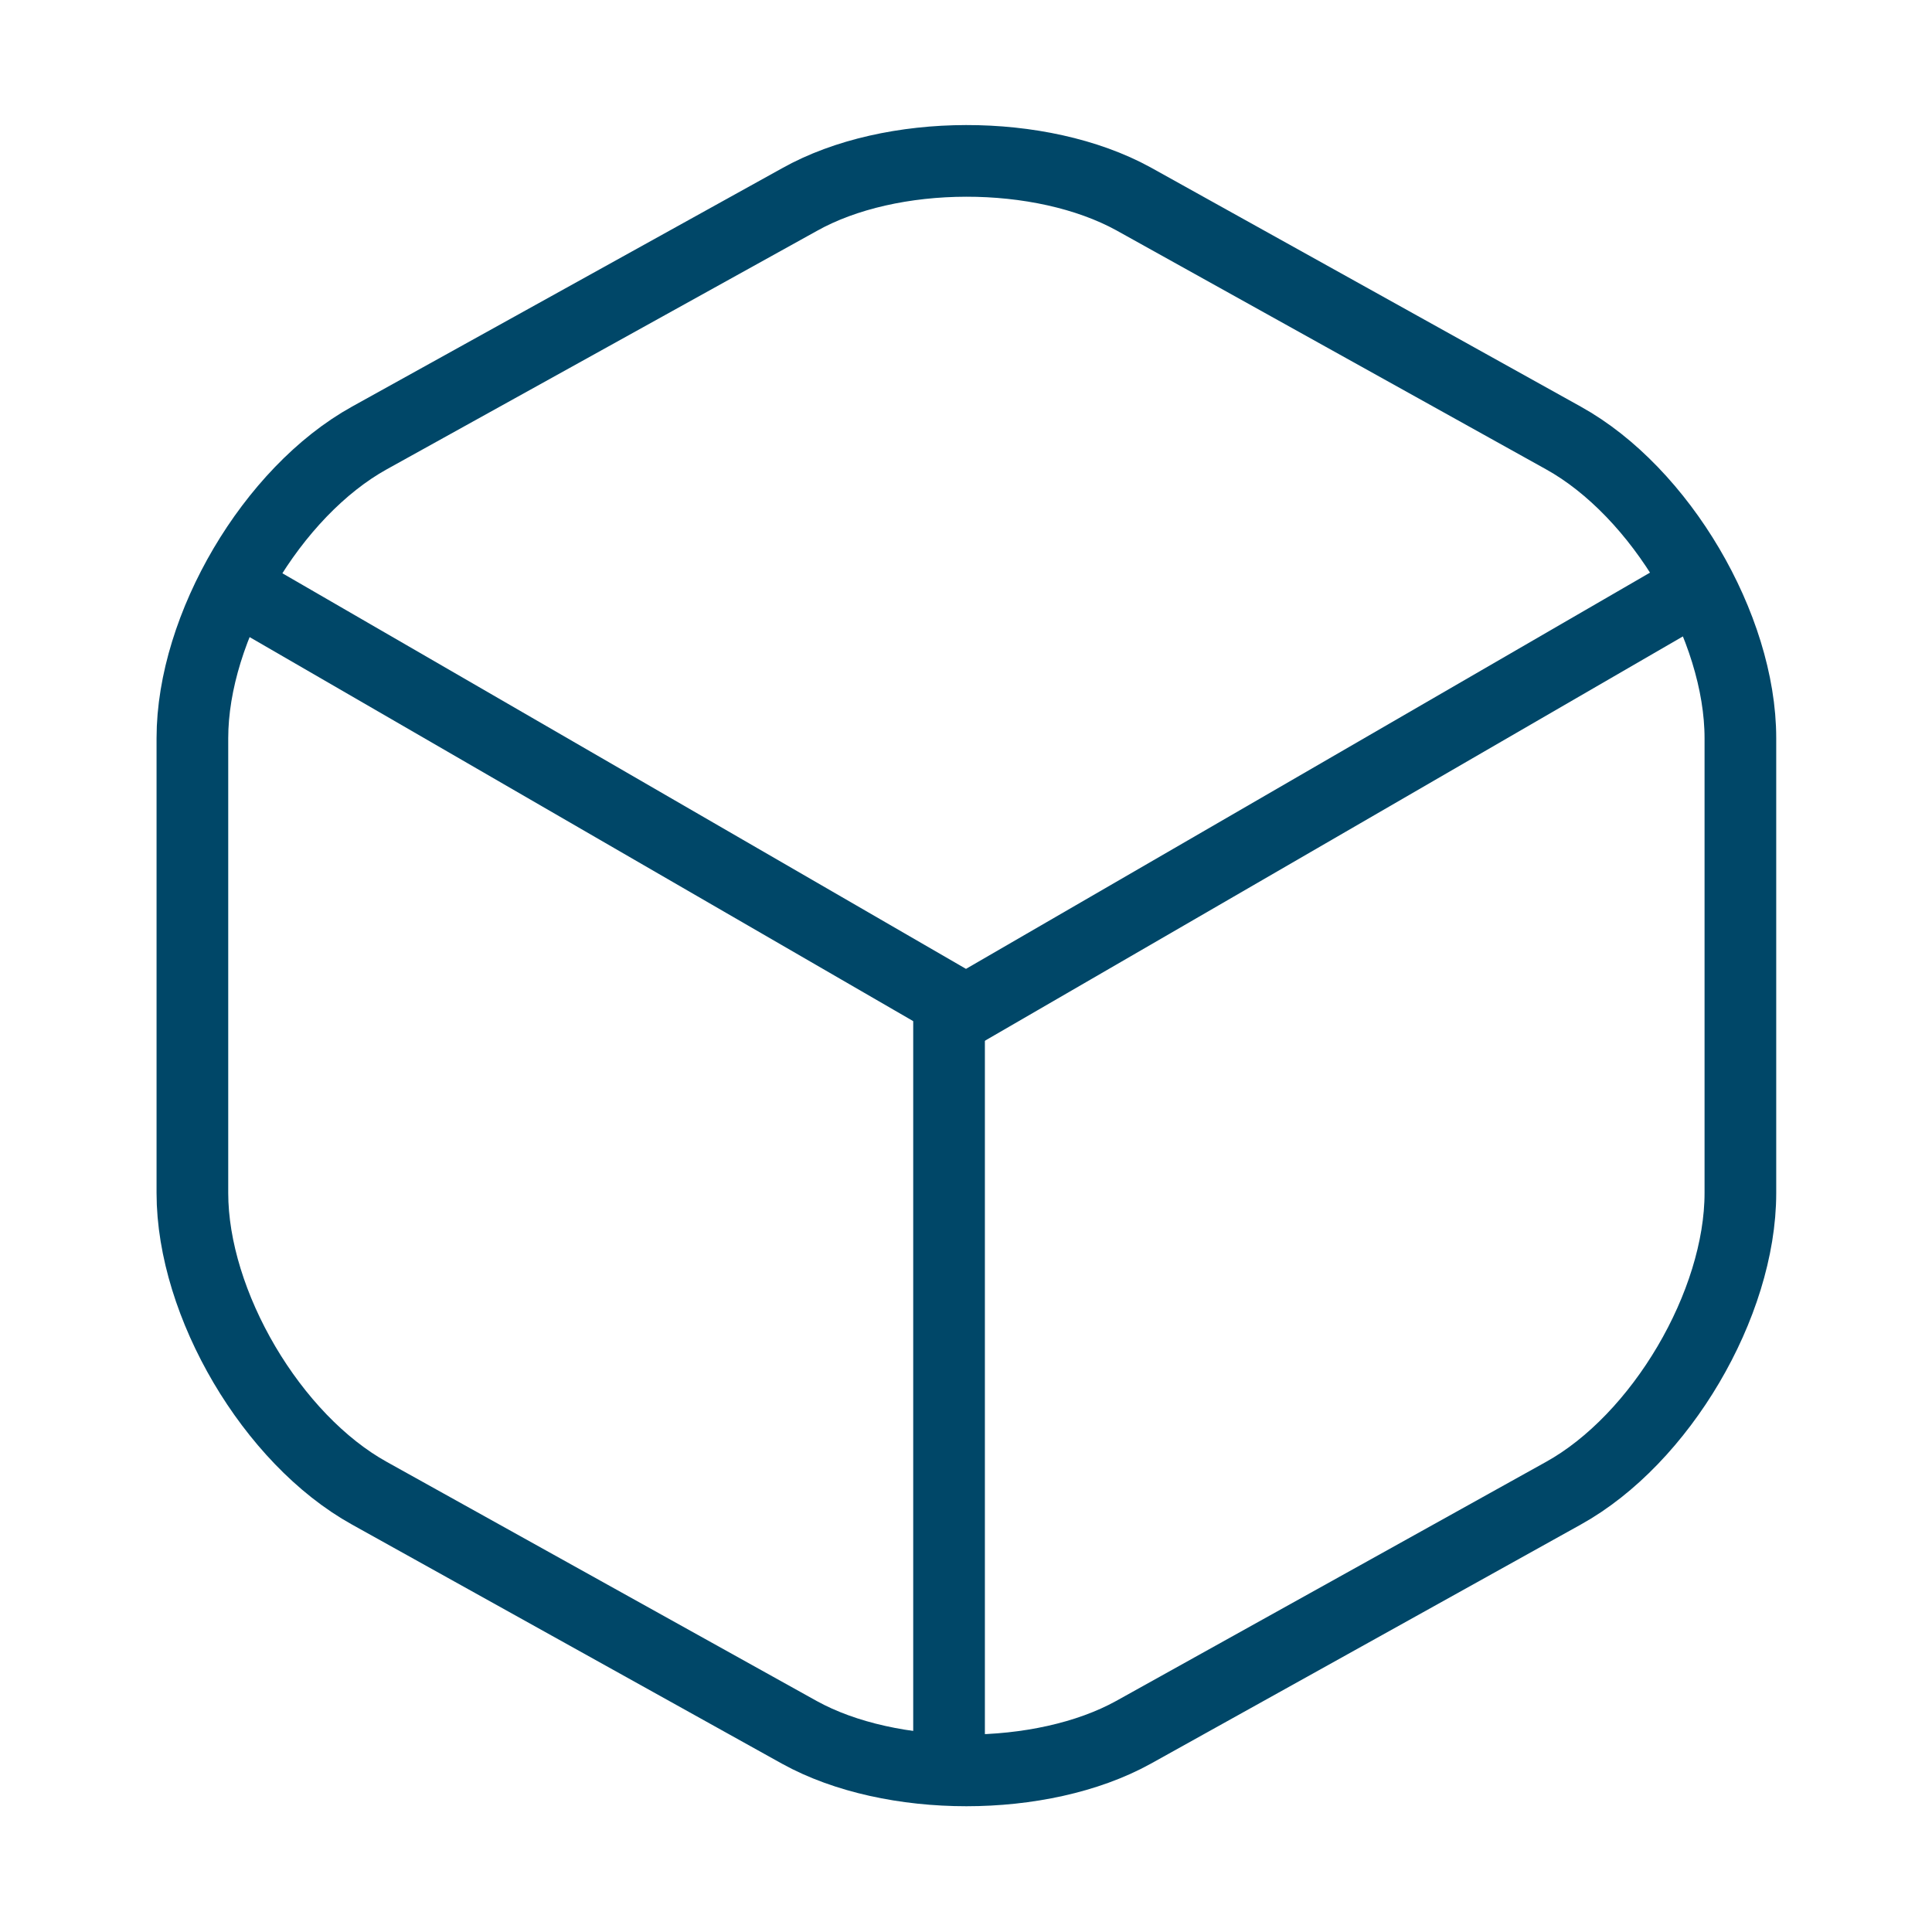 <svg width="62" height="62" viewBox="0 0 62 62" fill="none" xmlns="http://www.w3.org/2000/svg">
<path d="M8.189 19.22L31 32.421L53.656 19.297" stroke="#004768" stroke-width="2.3" stroke-linecap="round" stroke-linejoin="round"/>
<path d="M30.456 56.062V32.632" stroke="#004768" stroke-width="2.3" stroke-linecap="round" stroke-linejoin="round"/>
<path d="M25.652 6.407L11.857 14.053C8.731 15.784 6.174 20.124 6.174 23.689V38.285C6.174 41.85 8.731 46.19 11.857 47.921L25.652 55.593C28.597 57.221 33.428 57.221 36.373 55.593L50.168 47.921C53.294 46.19 55.851 41.85 55.851 38.285V23.689C55.851 20.124 53.294 15.784 50.168 14.053L36.373 6.381C33.402 4.753 28.597 4.753 25.652 6.407Z" stroke="#004768" stroke-width="2.3" stroke-linecap="round" stroke-linejoin="round"/>
</svg>
